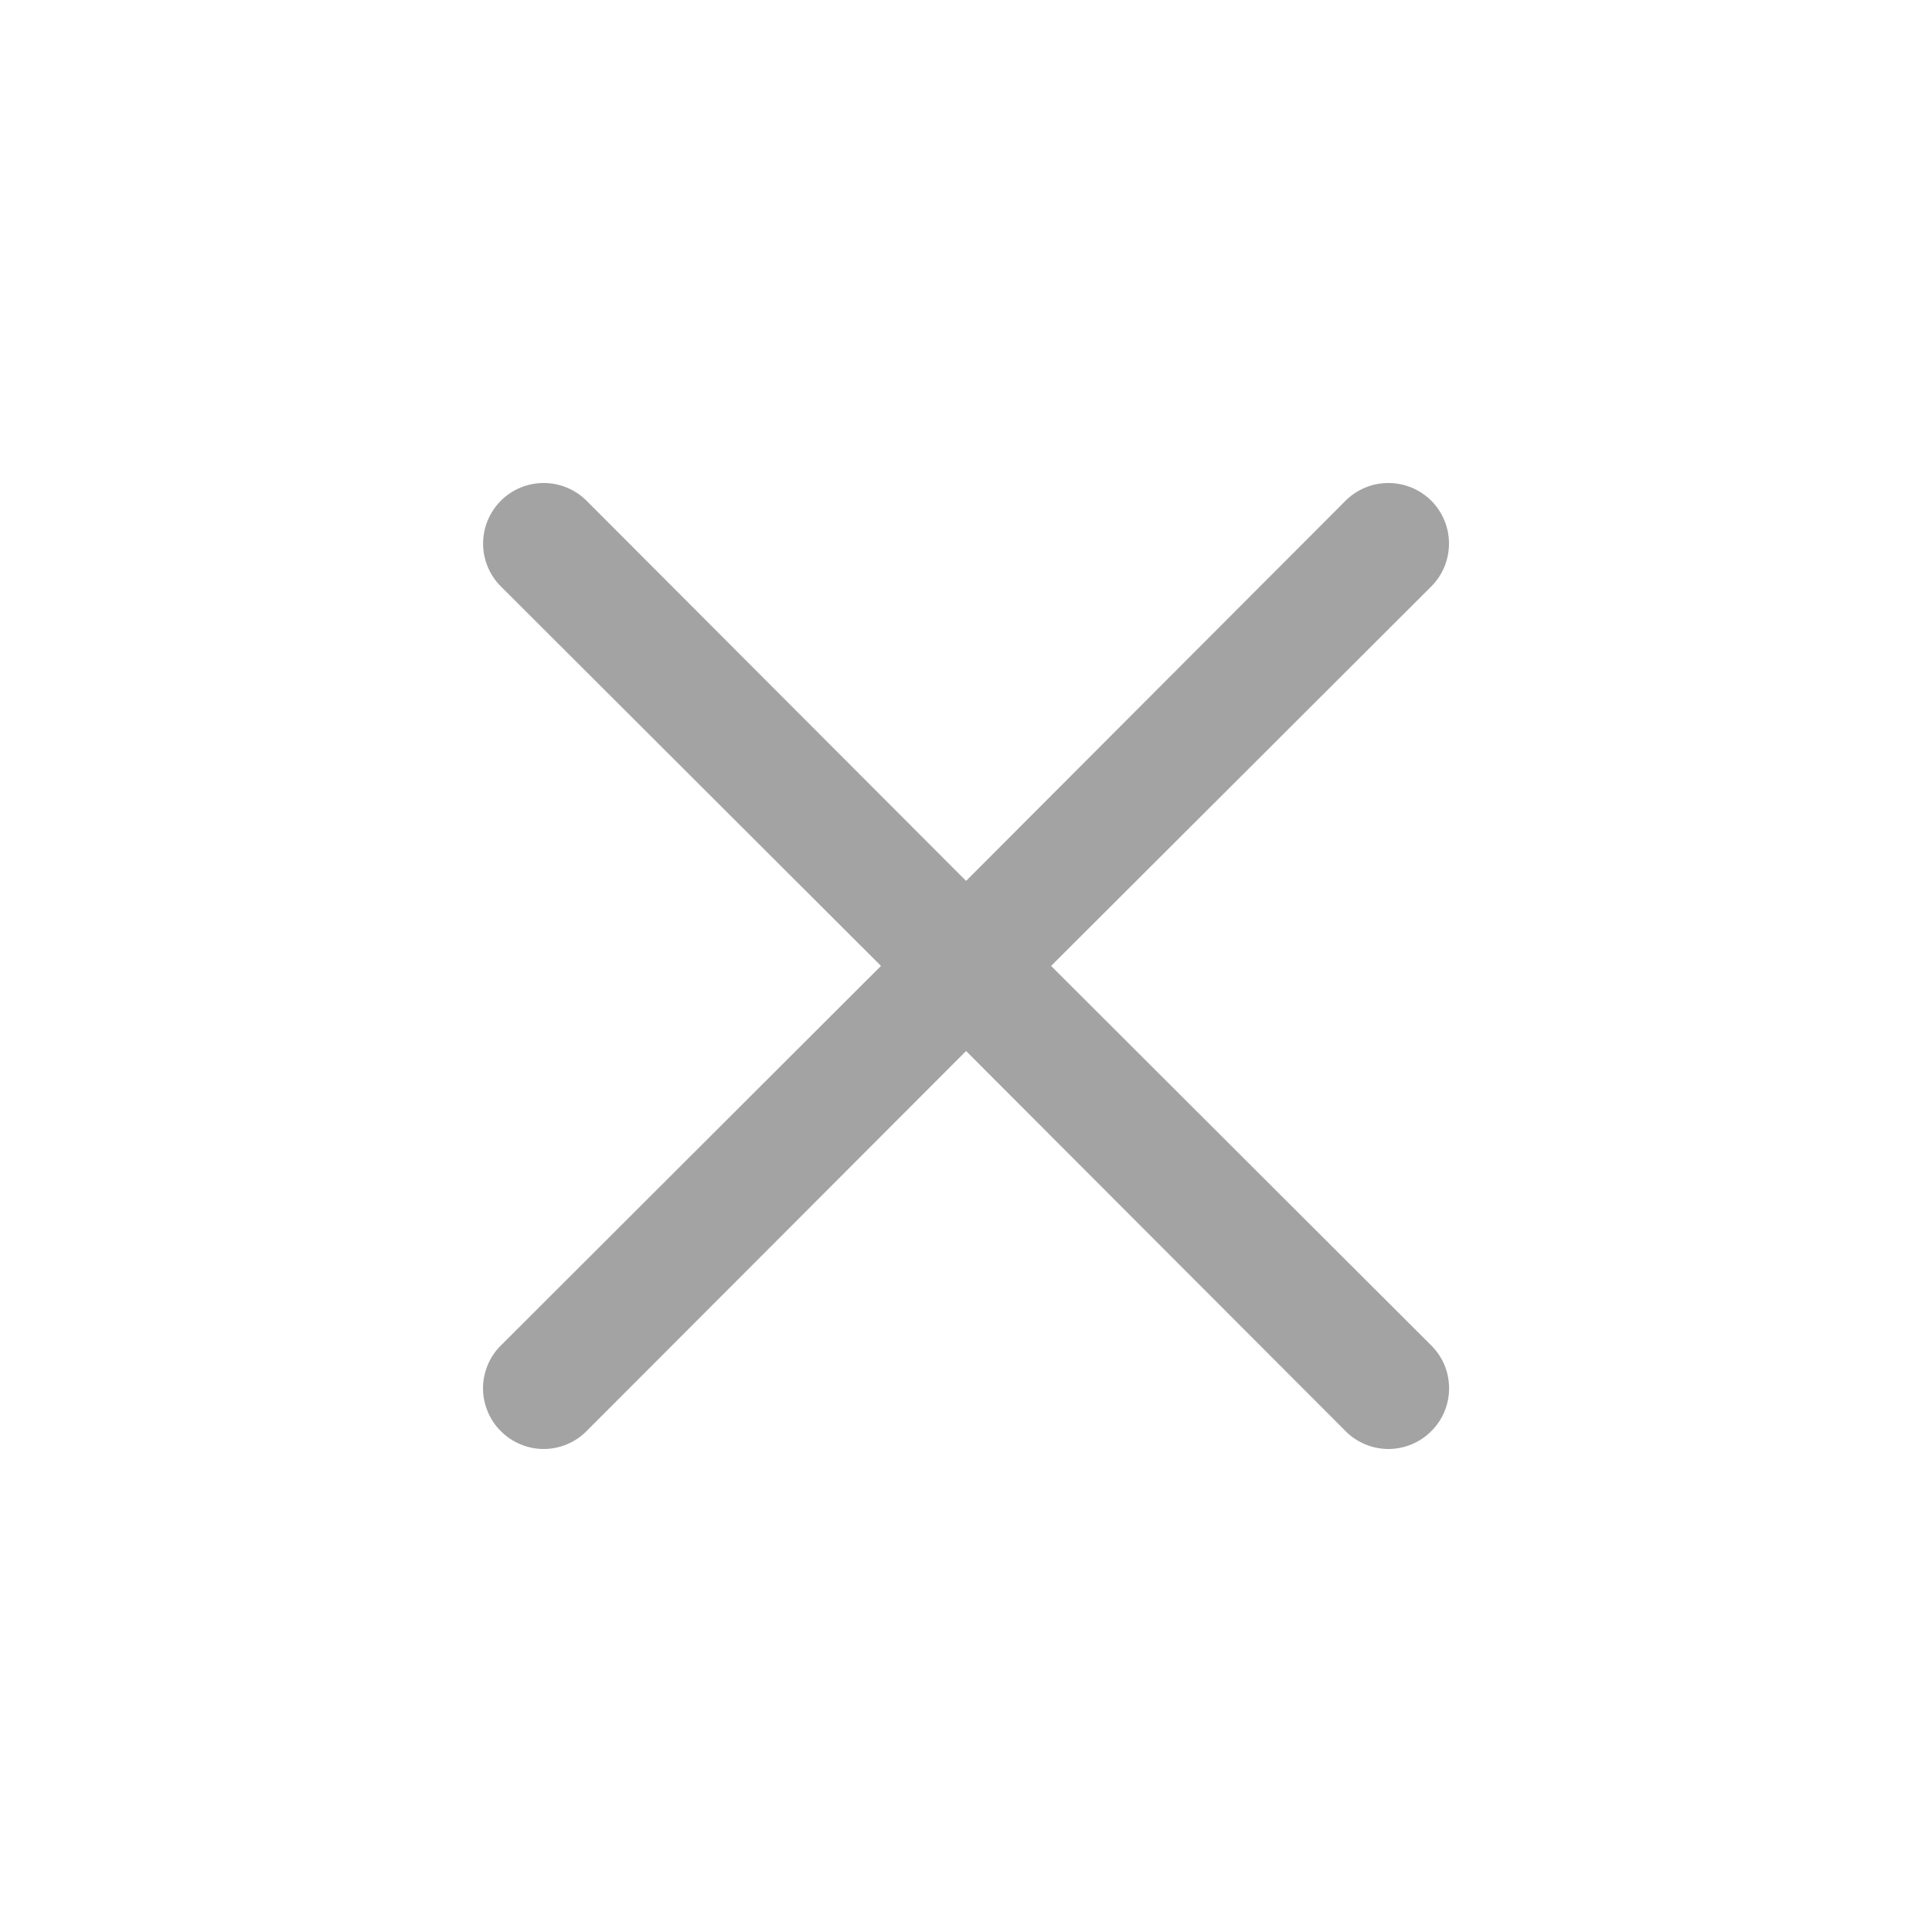 <svg width="24" height="24" viewBox="0 0 24 24" fill="none" xmlns="http://www.w3.org/2000/svg">
<path d="M13.057 11.999L17.78 7.285C17.921 7.144 18 6.952 18 6.753C18 6.553 17.921 6.362 17.78 6.22C17.638 6.079 17.447 6 17.247 6C17.048 6 16.856 6.079 16.715 6.22L12.001 10.943L7.286 6.22C7.145 6.079 6.953 6 6.754 6C6.554 6 6.363 6.079 6.222 6.22C6.081 6.362 6.001 6.553 6.001 6.753C6.001 6.952 6.081 7.144 6.222 7.285L10.944 11.999L6.222 16.714C6.151 16.784 6.096 16.866 6.058 16.958C6.02 17.049 6 17.147 6 17.246C6 17.345 6.02 17.443 6.058 17.534C6.096 17.626 6.151 17.709 6.222 17.778C6.291 17.849 6.374 17.904 6.466 17.942C6.557 17.98 6.655 18 6.754 18C6.853 18 6.951 17.98 7.042 17.942C7.133 17.904 7.216 17.849 7.286 17.778L12.001 13.056L16.715 17.778C16.785 17.849 16.868 17.904 16.959 17.942C17.05 17.98 17.148 18 17.247 18C17.346 18 17.444 17.98 17.536 17.942C17.627 17.904 17.71 17.849 17.78 17.778C17.85 17.709 17.906 17.626 17.944 17.534C17.982 17.443 18.001 17.345 18.001 17.246C18.001 17.147 17.982 17.049 17.944 16.958C17.906 16.866 17.85 16.784 17.78 16.714L13.057 11.999Z" fill="#A3A3A3"/>
</svg>
